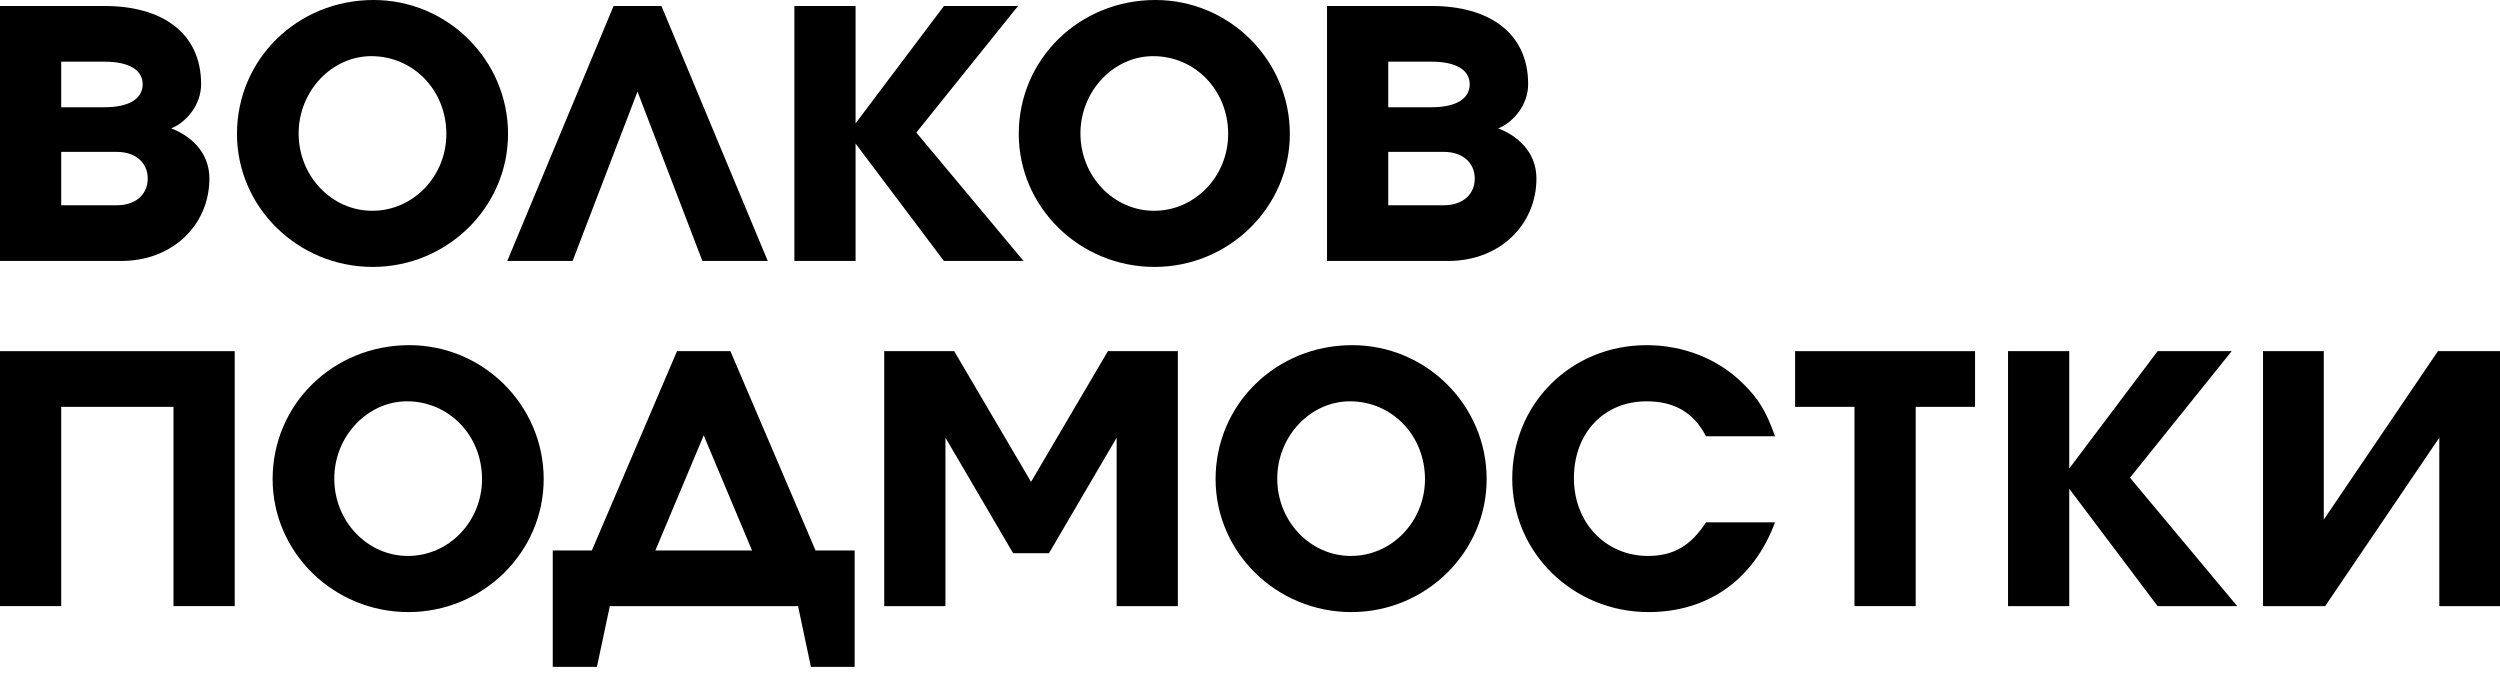 <?xml version="1.0" encoding="UTF-8"?> <svg xmlns="http://www.w3.org/2000/svg" width="143" height="39" viewBox="0 0 143 39" fill="none"><path d="M139.449 20.086H143.003V34.67H139.528V25.035L132.999 34.67H129.445V20.086H132.92V29.721L139.449 20.086Z" fill="black"></path><path d="M114.859 34.67V20.086H118.361V26.799L123.415 20.086H127.653L121.835 27.325L127.969 34.67H123.415L118.361 27.957V34.67H114.859Z" fill="black"></path><path d="M112.973 23.271H109.577V34.67H106.076V23.271H102.68V20.086H112.973V23.271Z" fill="black"></path><path d="M97.583 29.878H101.531C100.32 33.142 97.714 35.011 94.292 35.011C89.975 35.011 86.5 31.616 86.5 27.377C86.5 23.086 89.87 19.743 94.187 19.743C96.266 19.743 98.241 20.507 99.662 21.902C100.584 22.797 101.031 23.534 101.531 24.956H97.583C96.872 23.587 95.766 22.955 94.187 22.955C91.739 22.955 90.028 24.771 90.028 27.351C90.028 29.904 91.844 31.8 94.266 31.8C95.714 31.8 96.714 31.221 97.583 29.878Z" fill="black"></path><path d="M77.35 19.743C81.588 19.743 85.037 23.192 85.037 27.404C85.037 31.589 81.562 35.011 77.297 35.011C73.006 35.011 69.531 31.589 69.531 27.404C69.531 23.139 72.98 19.743 77.35 19.743ZM77.218 22.955C74.954 22.955 73.059 24.956 73.059 27.377C73.059 29.826 74.954 31.8 77.271 31.8C79.614 31.8 81.509 29.826 81.509 27.404C81.509 24.903 79.614 22.955 77.218 22.955Z" fill="black"></path><path d="M60.002 31.642H57.949L54.079 25.035V34.67H50.578V20.086H54.58L58.976 27.562L63.372 20.086H67.373V34.67H63.872V25.035L60.002 31.642Z" fill="black"></path><path d="M48.886 38.145H46.385L45.648 34.67H34.882L34.144 38.145H31.617V31.485H33.855L38.725 20.086H41.779L46.649 31.485H48.886V38.145ZM43.016 31.485L40.252 24.903L37.488 31.485H43.016Z" fill="black"></path><path d="M23.412 19.743C27.651 19.743 31.099 23.192 31.099 27.404C31.099 31.589 27.624 35.011 23.36 35.011C19.069 35.011 15.594 31.589 15.594 27.404C15.594 23.139 19.042 19.743 23.412 19.743ZM23.281 22.955C21.017 22.955 19.121 24.956 19.121 27.377C19.121 29.826 21.017 31.8 23.333 31.8C25.676 31.8 27.572 29.826 27.572 27.404C27.572 24.903 25.676 22.955 23.281 22.955Z" fill="black"></path><path d="M13.426 34.67H9.924V23.271H3.501V34.67H0V20.086H13.426V34.67Z" fill="black"></path><path d="M79.407 3.528V6.134H81.882C83.356 6.134 84.067 5.608 84.067 4.818C84.067 4.028 83.33 3.528 81.882 3.528H79.407ZM79.407 8.688V11.741H82.593C83.646 11.741 84.356 11.136 84.356 10.214C84.356 9.293 83.646 8.688 82.593 8.688H79.407ZM85.699 7.345C86.752 7.74 87.884 8.661 87.884 10.214C87.884 12.794 85.857 14.927 82.83 14.927H75.906V0.343H81.908C85.094 0.343 87.41 1.817 87.41 4.818C87.41 5.976 86.594 6.977 85.699 7.345Z" fill="black"></path><path d="M66.092 0C70.33 0 73.779 3.449 73.779 7.66C73.779 11.846 70.304 15.268 66.039 15.268C61.748 15.268 58.273 11.846 58.273 7.66C58.273 3.396 61.722 0 66.092 0ZM65.96 3.212C63.696 3.212 61.801 5.212 61.801 7.634C61.801 10.082 63.696 12.057 66.013 12.057C68.356 12.057 70.251 10.082 70.251 7.66C70.251 5.16 68.356 3.212 65.96 3.212Z" fill="black"></path><path d="M45.438 14.927V0.343H48.939V7.056L53.993 0.343H58.231L52.413 7.582L58.547 14.927H53.993L48.939 8.214V14.927H45.438Z" fill="black"></path><path d="M43.915 14.927H40.177L36.465 5.239L32.754 14.927H29.016L35.097 0.343H37.834L43.915 14.927Z" fill="black"></path><path d="M21.373 0C25.611 0 29.06 3.449 29.06 7.66C29.06 11.846 25.585 15.268 21.32 15.268C17.03 15.268 13.555 11.846 13.555 7.66C13.555 3.396 17.003 0 21.373 0ZM21.241 3.212C18.978 3.212 17.082 5.212 17.082 7.634C17.082 10.082 18.978 12.057 21.294 12.057C23.637 12.057 25.532 10.082 25.532 7.66C25.532 5.16 23.637 3.212 21.241 3.212Z" fill="black"></path><path d="M3.501 3.528V6.134H5.976C7.45 6.134 8.161 5.608 8.161 4.818C8.161 4.028 7.424 3.528 5.976 3.528H3.501ZM3.501 8.688V11.741H6.686C7.739 11.741 8.45 11.136 8.45 10.214C8.45 9.293 7.739 8.688 6.686 8.688H3.501ZM9.793 7.345C10.846 7.74 11.978 8.661 11.978 10.214C11.978 12.794 9.951 14.927 6.923 14.927H0V0.343H6.002C9.187 0.343 11.504 1.817 11.504 4.818C11.504 5.976 10.688 6.977 9.793 7.345Z" fill="black"></path></svg> 